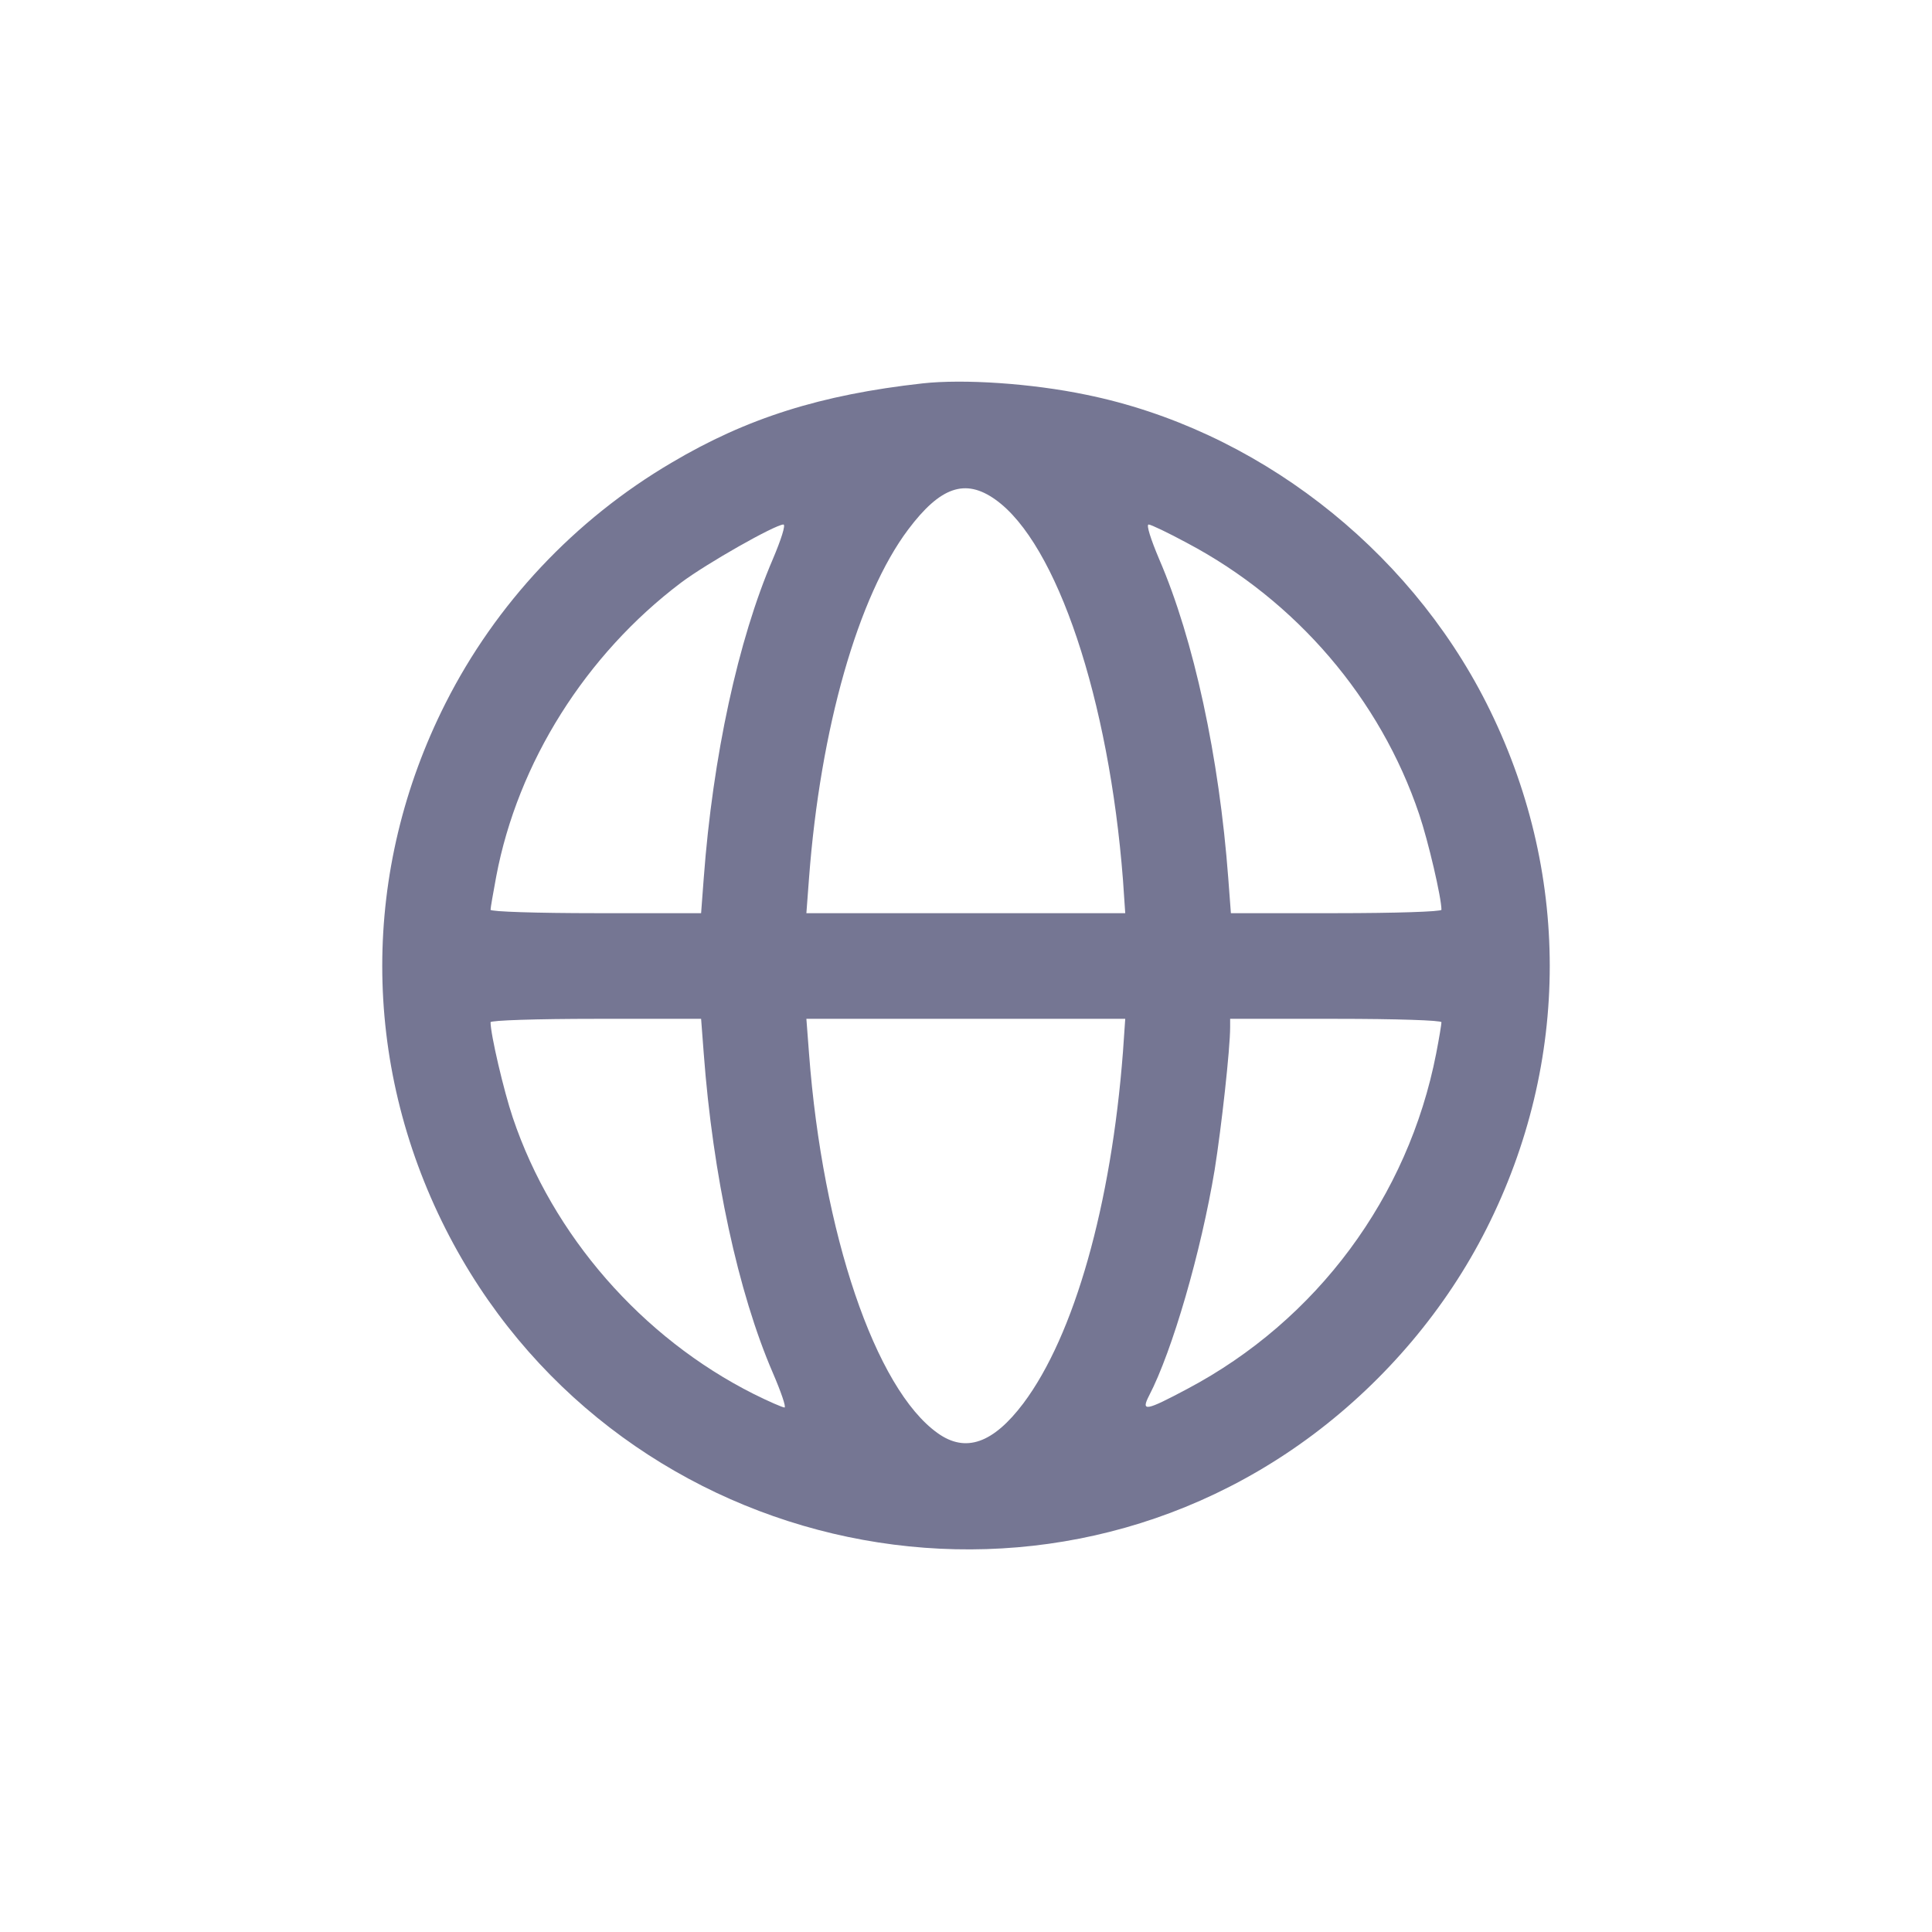 <?xml version="1.0" standalone="no"?>
<!DOCTYPE svg PUBLIC "-//W3C//DTD SVG 20010904//EN"
 "http://www.w3.org/TR/2001/REC-SVG-20010904/DTD/svg10.dtd">
<svg version="1.0" xmlns="http://www.w3.org/2000/svg"
 width="512pt" height="512pt" viewBox="0 0 512 512"
 preserveAspectRatio="xMidYMid meet">

<g transform="translate(0,512) scale(0.1,-0.1)"
fill="#757693" stroke="none">
<path d="M2445 4104 c-270 -30 -466 -92 -665 -210 -257 -151 -466 -374 -599
-637 -224 -443 -224 -951 0 -1394 433 -855 1537 -1116 2300 -544 193 145 352
334 458 544 224 443 224 951 0 1394 -210 415 -614 726 -1061 817 -144 30 -324
42 -433 30z m193 -308 c163 -116 301 -529 338 -1008 l6 -88 -422 0 -423 0 7
93 c30 397 130 747 263 924 85 113 151 136 231 79z m-590 -158 c-92 -214 -159
-523 -183 -845 l-7 -93 -279 0 c-156 0 -279 4 -279 9 0 5 7 45 15 88 57 302
237 588 490 779 68 51 248 153 271 154 7 0 -6 -40 -28 -92z m1098 43 c289
-153 512 -413 615 -719 24 -71 59 -221 59 -253 0 -5 -123 -9 -279 -9 l-279 0
-7 93 c-24 320 -91 632 -183 845 -22 52 -35 92 -28 92 6 0 52 -22 102 -49z
m-1281 -1353 c24 -321 91 -633 183 -846 22 -51 36 -92 31 -92 -5 0 -42 16 -82
36 -296 149 -533 420 -638 732 -24 71 -59 221 -59 253 0 5 123 9 279 9 l279 0
7 -92z m1111 5 c-31 -406 -129 -752 -264 -932 -80 -106 -153 -132 -227 -79
-165 117 -305 529 -341 1006 l-7 92 423 0 422 0 -6 -87z m844 78 c0 -5 -6 -42
-14 -83 -74 -380 -316 -707 -660 -889 -109 -58 -123 -61 -101 -18 62 119 138
382 174 599 18 113 41 320 41 378 l0 22 280 0 c162 0 280 -4 280 -9z"/>
</g>
</svg>
